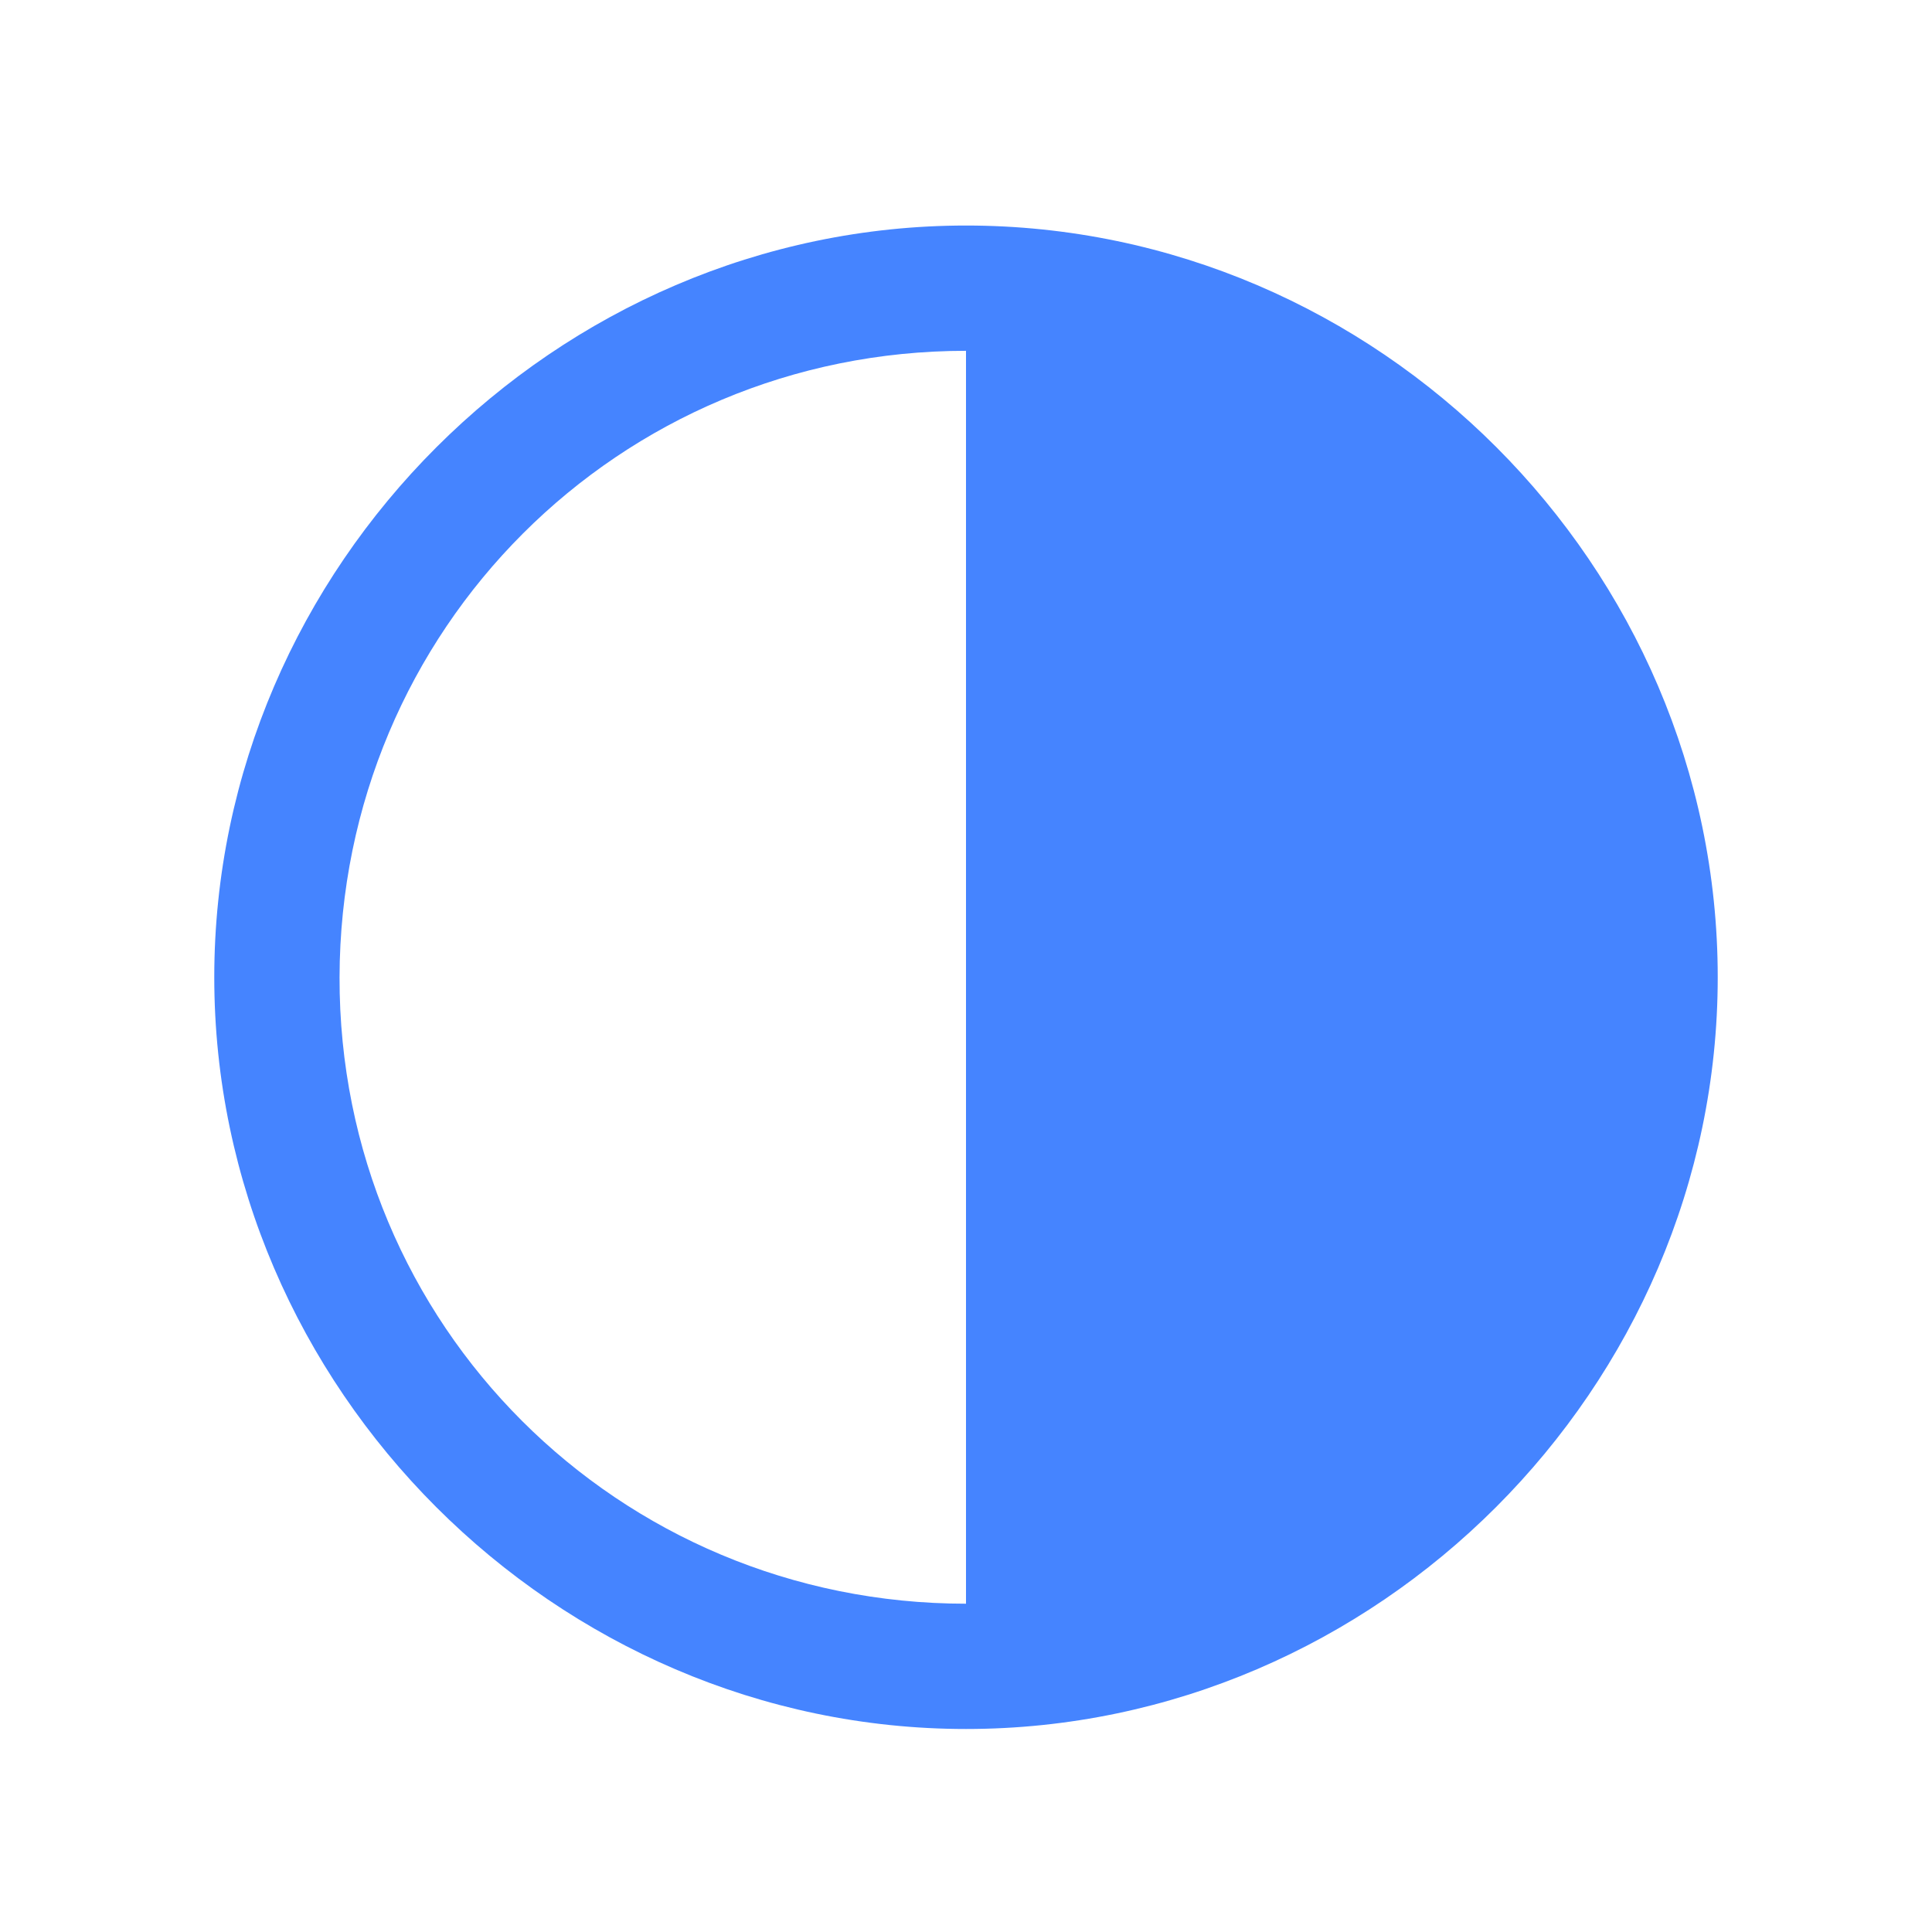 <svg width="64" height="64" viewBox="0 0 64 64" fill="none" xmlns="http://www.w3.org/2000/svg">
<path d="M32 57.275C45.623 57.275 56.902 45.972 56.902 32.373C56.902 18.75 45.648 7.471 32 7.471C18.426 7.471 7.098 18.75 7.098 32.373C7.098 45.972 18.401 57.275 32 57.275ZM32 53.125C20.477 53.125 11.224 43.897 11.248 32.373C11.273 20.85 20.501 11.621 32 11.621V53.125Z" fill="#4584FF"/>
</svg>
